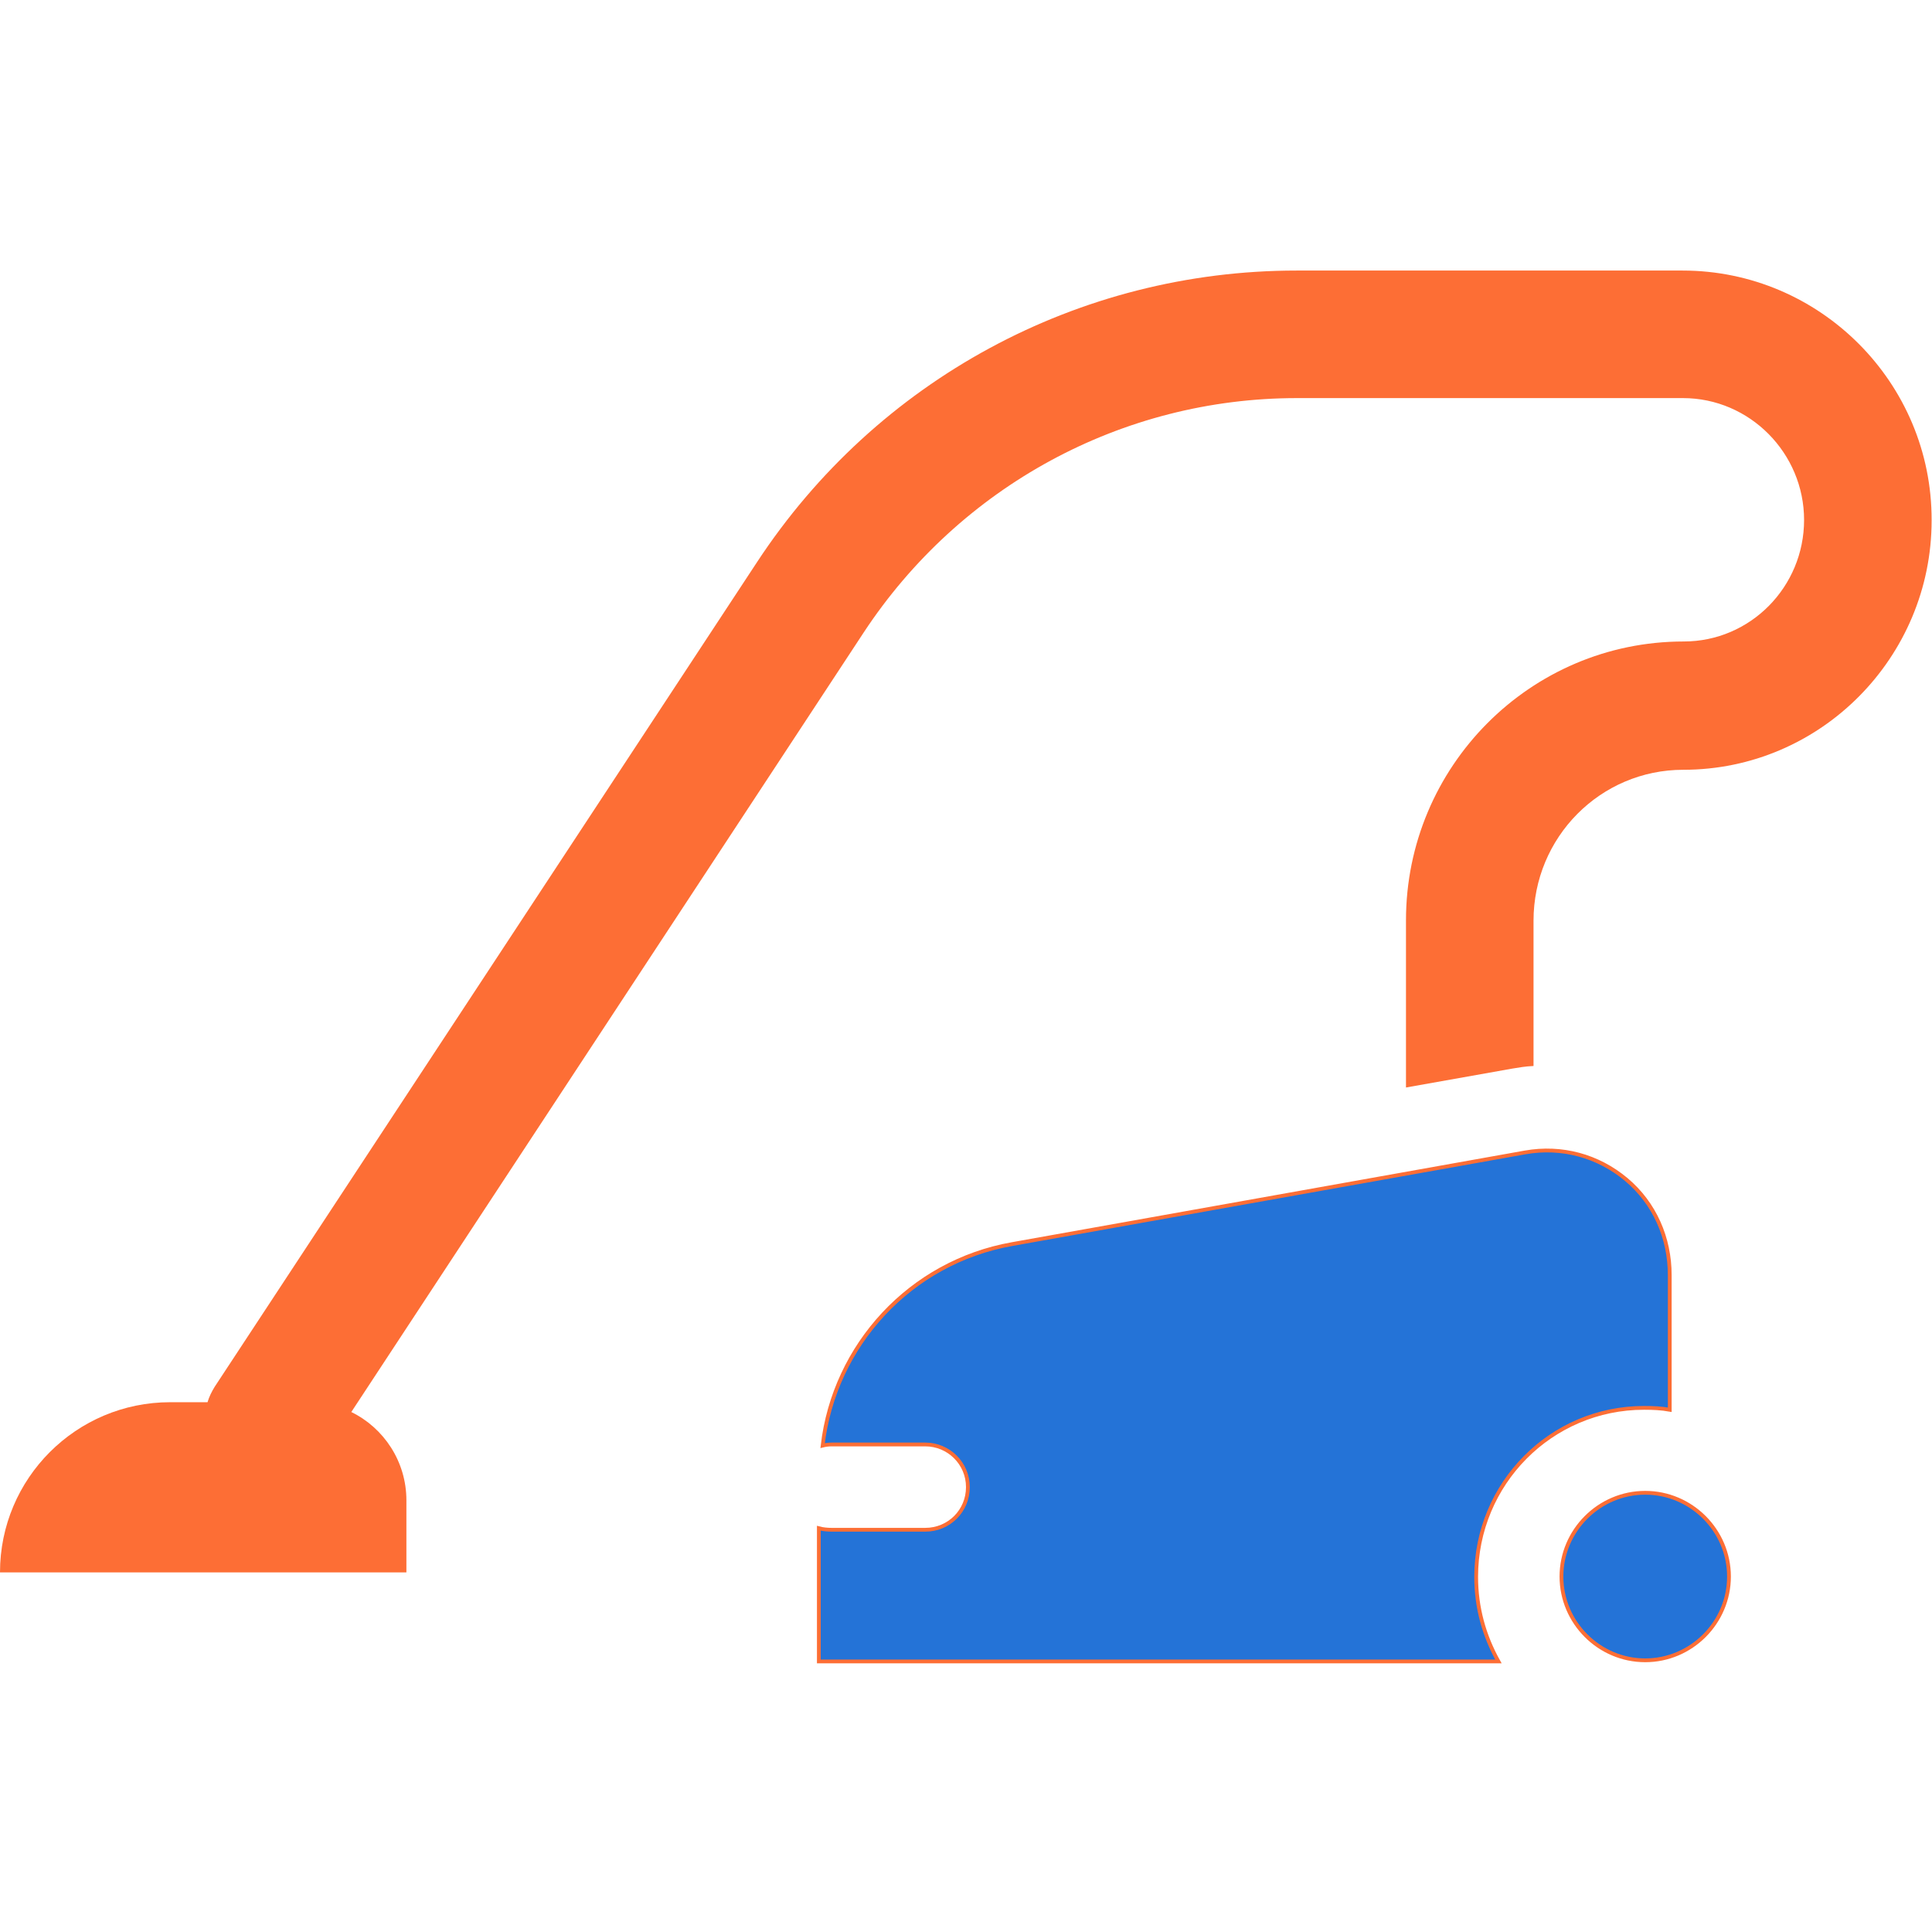 <?xml version="1.0" encoding="utf-8"?>
<!-- Generator: Adobe Illustrator 22.0.1, SVG Export Plug-In . SVG Version: 6.00 Build 0)  -->
<svg version="1.1" id="Layer_1" xmlns="http://www.w3.org/2000/svg" xmlns:xlink="http://www.w3.org/1999/xlink" x="0px" y="0px"
	 viewBox="0 0 512 512" style="enable-background:new 0 0 512 512;" xml:space="preserve">
<style type="text/css">
	.st0{fill:#FD6E35;}
	.st1{fill:#2473D7;stroke:#FD6E35;stroke-miterlimit:10;}
</style>
<g>
	<g>
		<path class="st0" d="M445.9,71.7H343.6c-57.8,0-111.3,29-143,77.3L56.9,367.5c-0.8,1.3-1.5,2.7-1.9,4.1h-9.9
			C20.2,371.6,0,391.8,0,416.7h107.7v-19.1c0-10.3-6-19.2-14.6-23.4l135.8-206.6c25.5-38.7,68.4-62.1,114.8-62.1h102.3
			c17.7,0,32.1,14.6,32.1,32.3S463.9,170,446.2,170c-40.7,0-73.6,33.2-73.6,73.9v44.3l28.1-5c1.9-0.3,3.4-0.6,5.7-0.7v-38.5
			c0-22.1,17.7-40,39.7-40c36.4,0,65.8-29.8,65.8-66.1C512,101.4,482.3,71.7,445.9,71.7z"/>
	</g>
</g>
<g>
	<g>
		<path class="st1" d="M431,312.6c-7.5-6.3-17.1-8.9-26.8-7.2l-136,24.3c-27,4.8-47.1,26.8-50.2,53.4c0.8-0.2,1.6-0.3,2.4-0.3h24.8
			c6.2,0,11.3,5,11.3,11.3s-5,11.3-11.3,11.3h-24.8c-1,0-2.3-0.1-3.4-0.4v35.3h180.1c-3.8-6.8-5.9-14.3-5.9-22.4
			c0-24.7,19.8-44.8,44.5-44.8c2.4,0,4.6,0.1,6.8,0.5v-35.7C442.5,328.1,438.5,318.9,431,312.6z"/>
	</g>
</g>
<g>
	<g>
		<path class="st1" d="M436,395.6c-12.2,0-22.2,10-22.2,22.2s10,22.2,22.2,22.2c12.2,0,22.2-10,22.2-22.2S448.2,395.6,436,395.6z"/>
	</g>
</g>
</svg>
